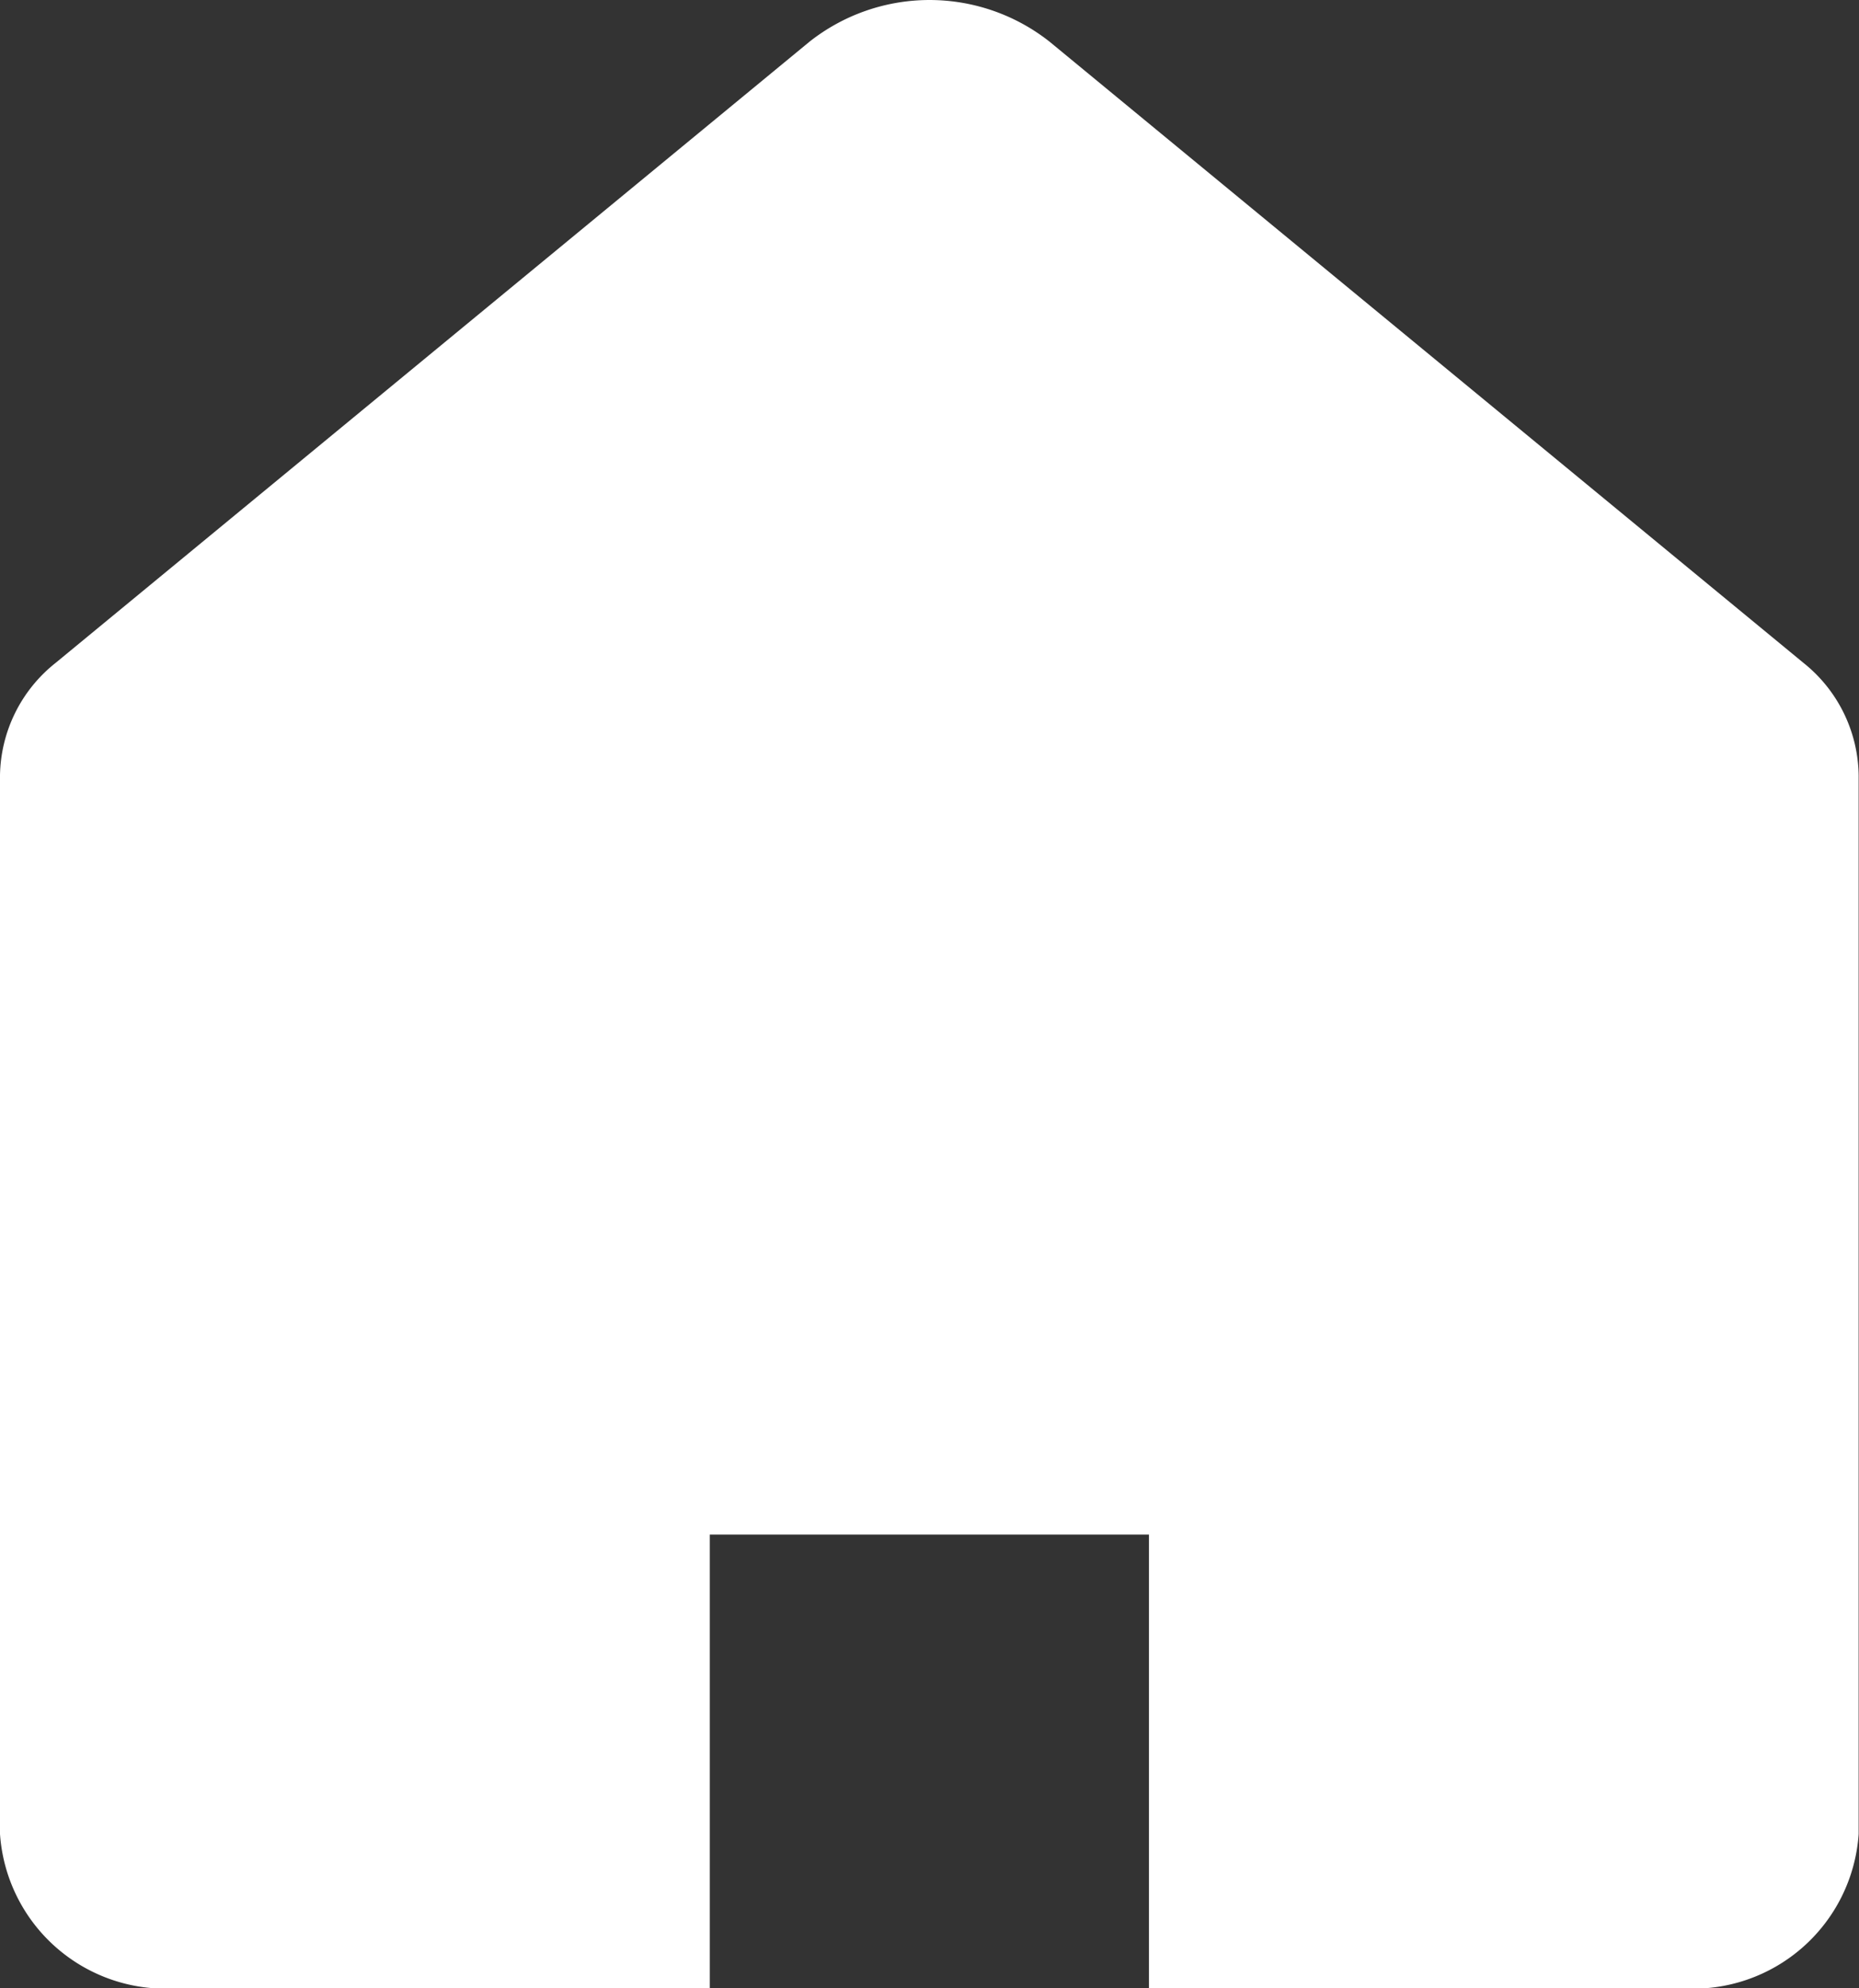 <svg xmlns="http://www.w3.org/2000/svg" width="21.825" height="23.339" viewBox="0 0 21.825 23.339"><rect x="0" y="0" width="21.825" height="23.339" fill="#333333" stroke="none"/><g transform="translate(-45.641 0)"><path d="M66.814,7.781,57.964.49a2.274,2.274,0,0,0-2.82,0l-8.85,7.291A1.718,1.718,0,0,0,45.641,9.1V21.528A1.949,1.949,0,0,0,47.7,23.34h6.274V18.013H59.13V23.34H65.4a1.949,1.949,0,0,0,2.062-1.812V9.1A1.718,1.718,0,0,0,66.814,7.781Z" transform="translate(0 0)" fill="#fff"/></g></svg>